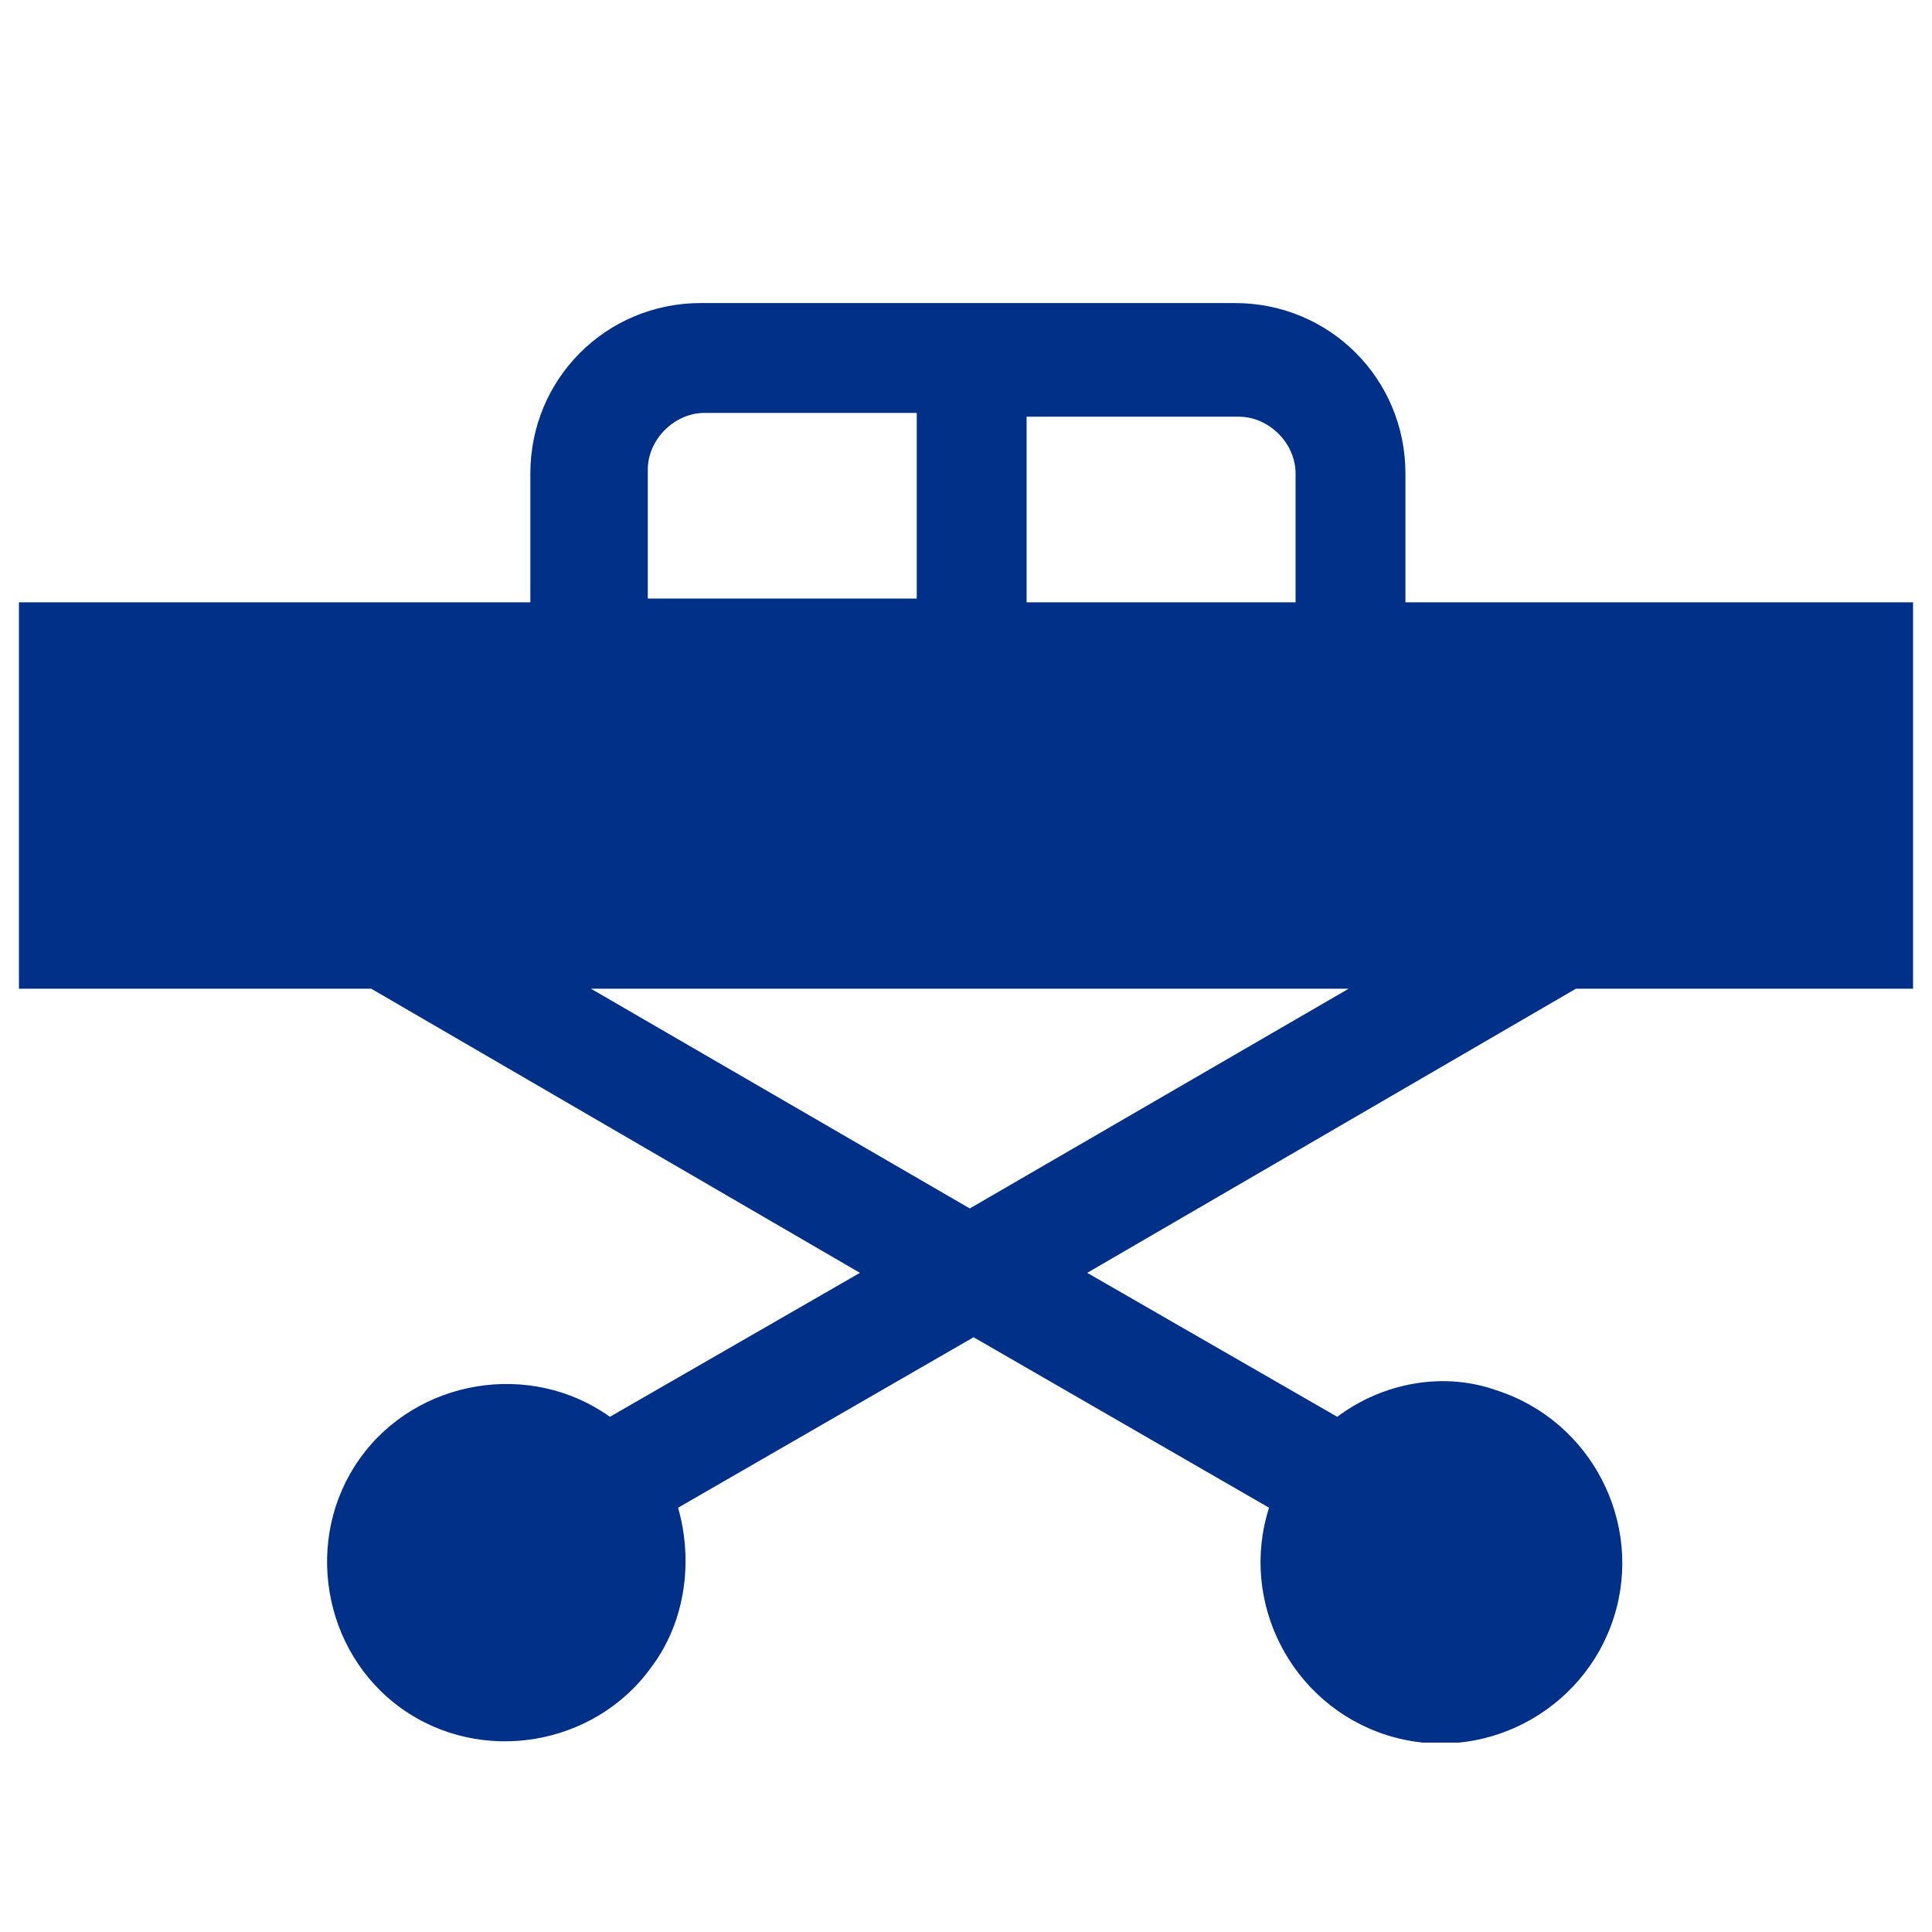 <?xml version="1.0" encoding="UTF-8"?>
<svg id="Capa_1" data-name="Capa 1" xmlns="http://www.w3.org/2000/svg" version="1.1" xmlns:xlink="http://www.w3.org/1999/xlink" viewBox="0 0 51 51">
  <defs>
    <style>
      .cls-1 {
        fill: none;
      }

      .cls-1, .cls-2 {
        stroke-width: 0px;
      }

      .cls-3 {
        clip-path: url(#clippath);
      }

      .cls-2 {
        fill: #003088;
      }
    </style>
    <clipPath id="clippath">
      <rect class="cls-1" x=".5" y="8" width="50" height="38"/>
    </clipPath>
  </defs>
  <g id="Grupo_481" data-name="Grupo 481">
    <g class="cls-3">
      <g id="Grupo_480" data-name="Grupo 480">
        <path id="Trazado_100" data-name="Trazado 100" class="cls-2" d="M41.5,26.1h9.3v-10.2h-13.7v-3.4c0-2.5-2-4.5-4.5-4.5h-14.1c-2.5,0-4.5,2-4.5,4.5v3.4H.5v10.2h9.3l12.9,7.5-6.6,3.8c-2.1-1.5-5.1-1-6.6,1.1-1.5,2.1-1,5.1,1.1,6.6,2.1,1.5,5.1,1,6.6-1.1.9-1.2,1.1-2.8.7-4.2l7.8-4.5,7.8,4.5c-.8,2.5.6,5.2,3.1,6s5.2-.6,6-3.1-.6-5.2-3.1-6c-1.4-.5-3-.2-4.2.7l-6.6-3.8,12.9-7.5ZM34.2,12.5v3.4h-7.1v-4.9h5.6c.8,0,1.5.7,1.5,1.5M17.1,12.4c0-.8.7-1.5,1.5-1.5h5.6v4.9h-7.1v-3.4ZM15.7,26.1h19.9l-10,5.8-10-5.8Z"/>
      </g>
    </g>
  </g>
</svg>